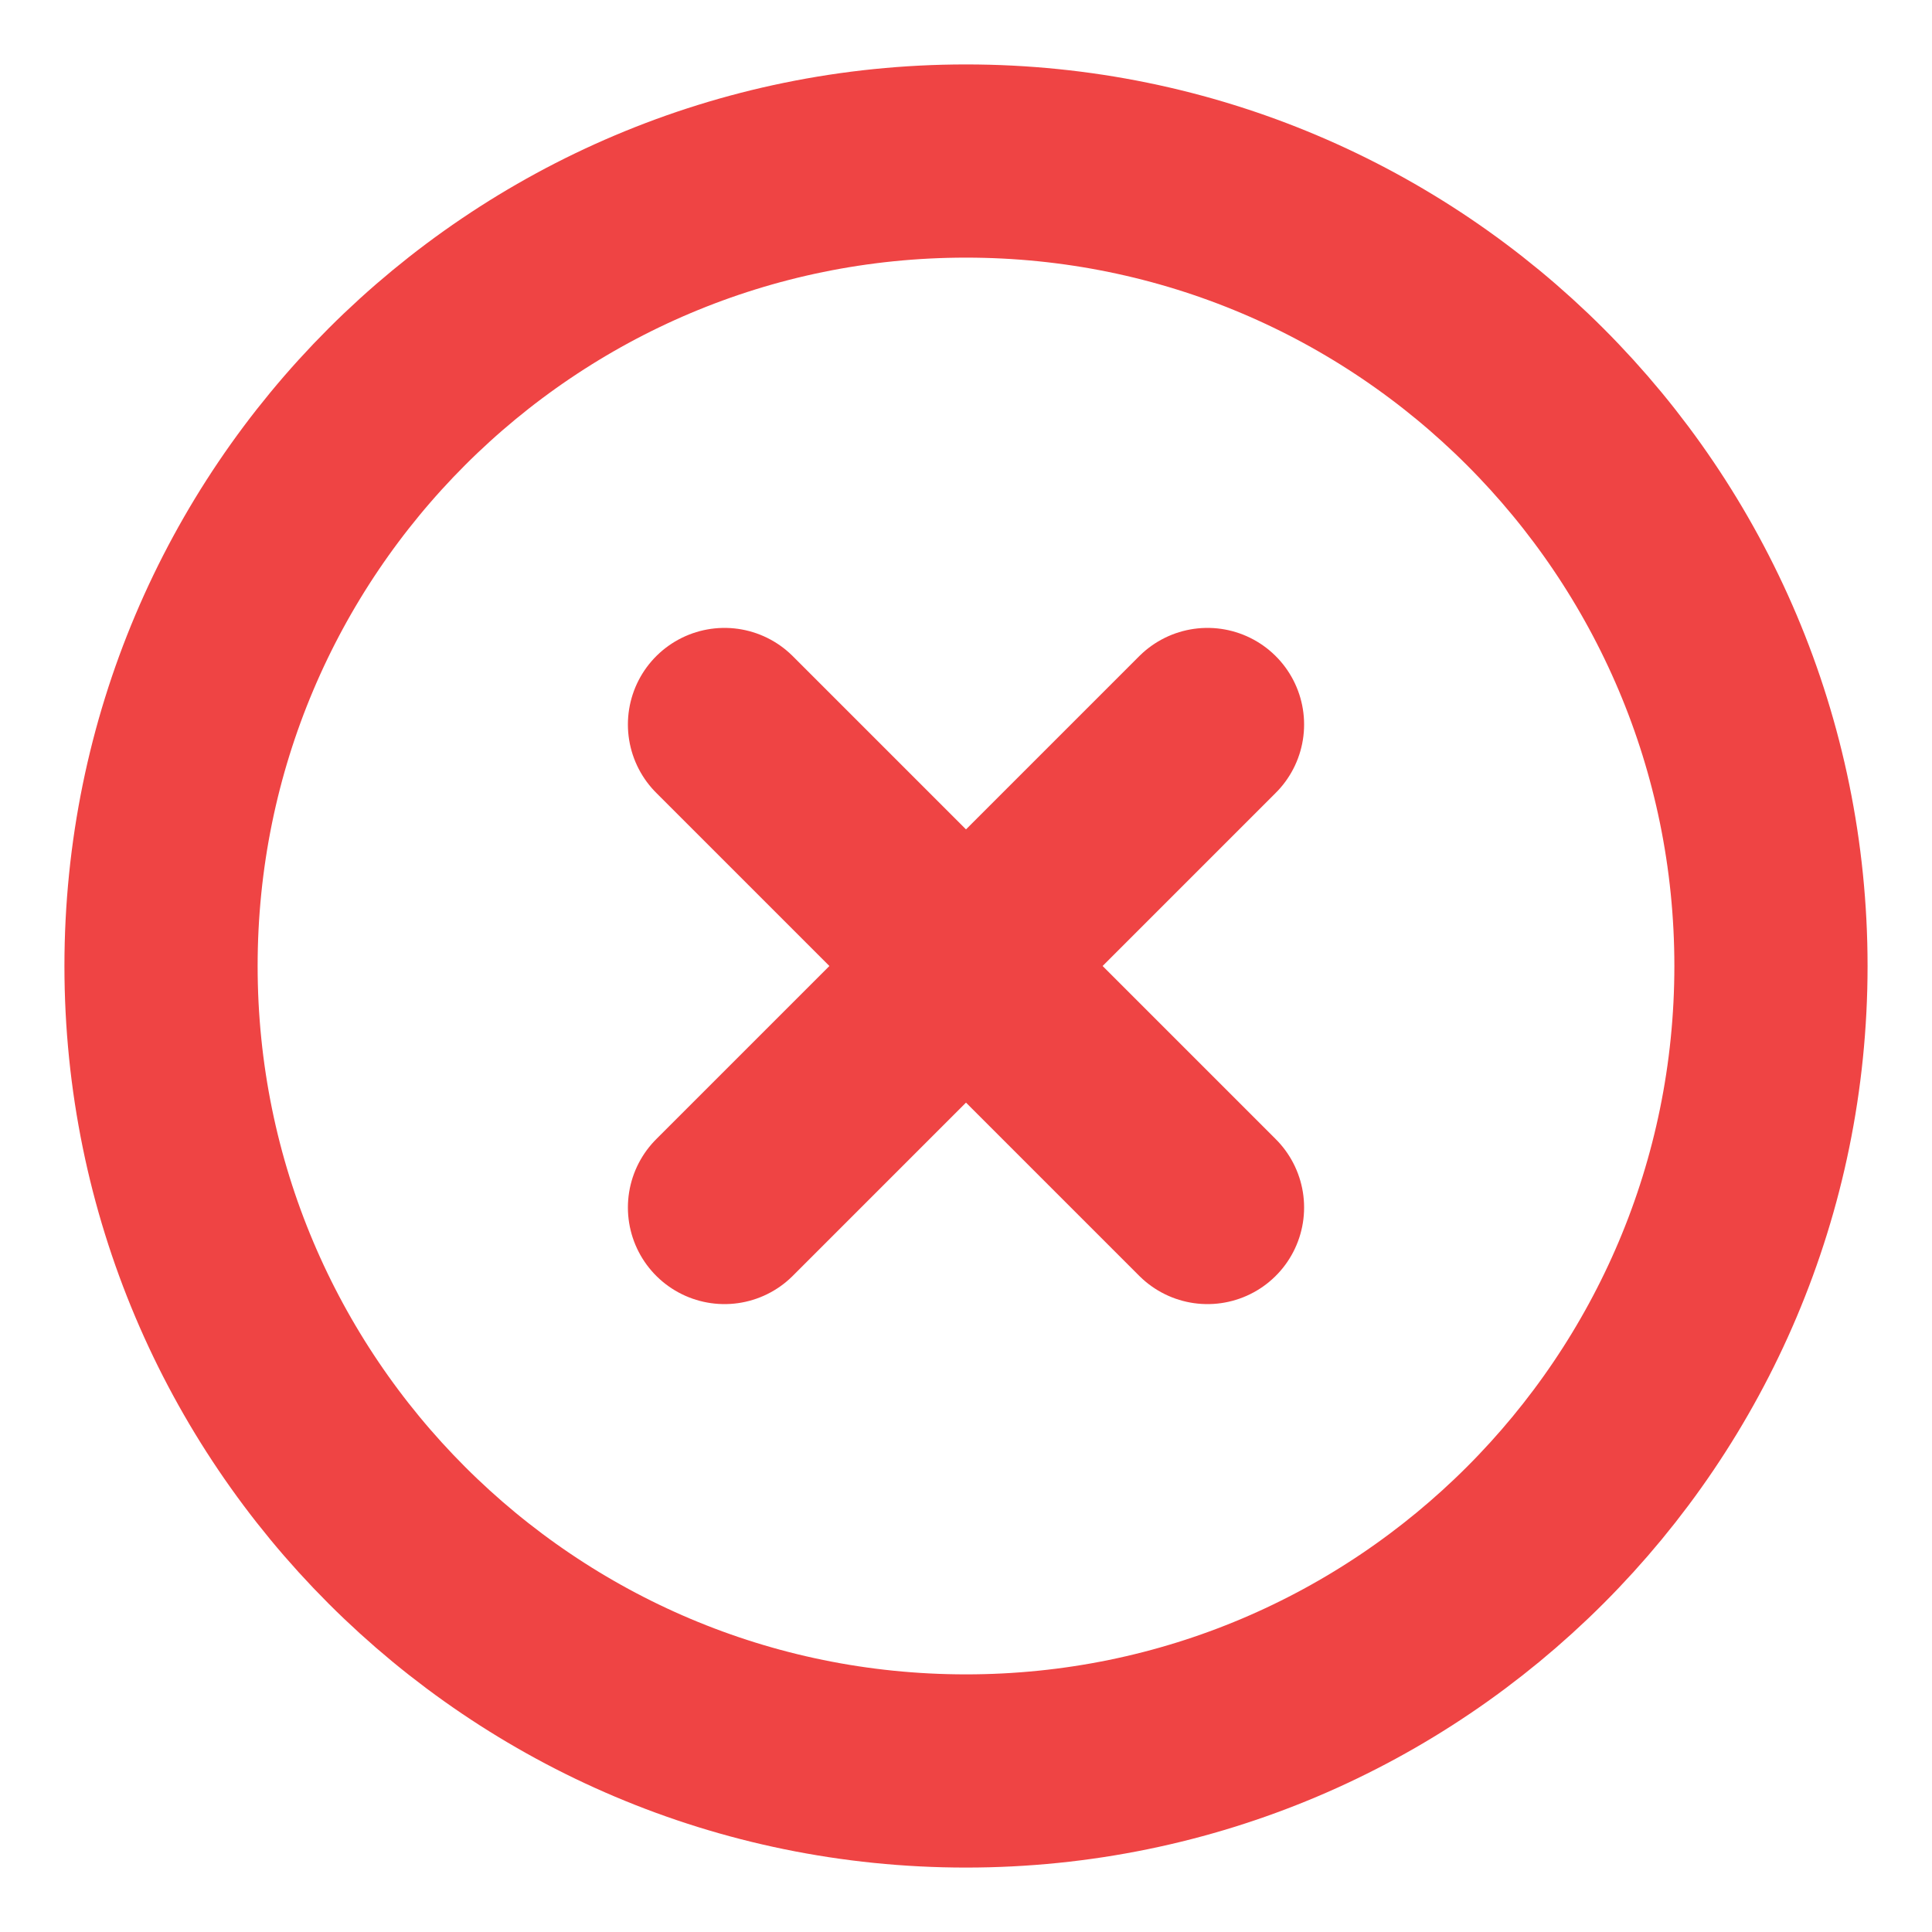 <svg width="20" height="20" viewBox="0 0 20 20" fill="none" xmlns="http://www.w3.org/2000/svg">
<g clip-path="url(#clip0_1997_7047)">
<path d="M12.5 7.5L7.5 12.5M7.5 7.5L12.5 12.5M18.333 10C18.333 14.602 14.602 18.333 10 18.333C5.397 18.333 1.667 14.602 1.667 10C1.667 5.398 5.397 1.667 10 1.667C14.602 1.667 18.333 5.398 18.333 10Z" stroke="#EF4444" stroke-width="2" stroke-linecap="round" stroke-linejoin="round"/>
</g>
<defs>
<clipPath id="clip0_1997_7047">
<rect width="20" height="20" fill="white"/>
</clipPath>
</defs>
</svg>
